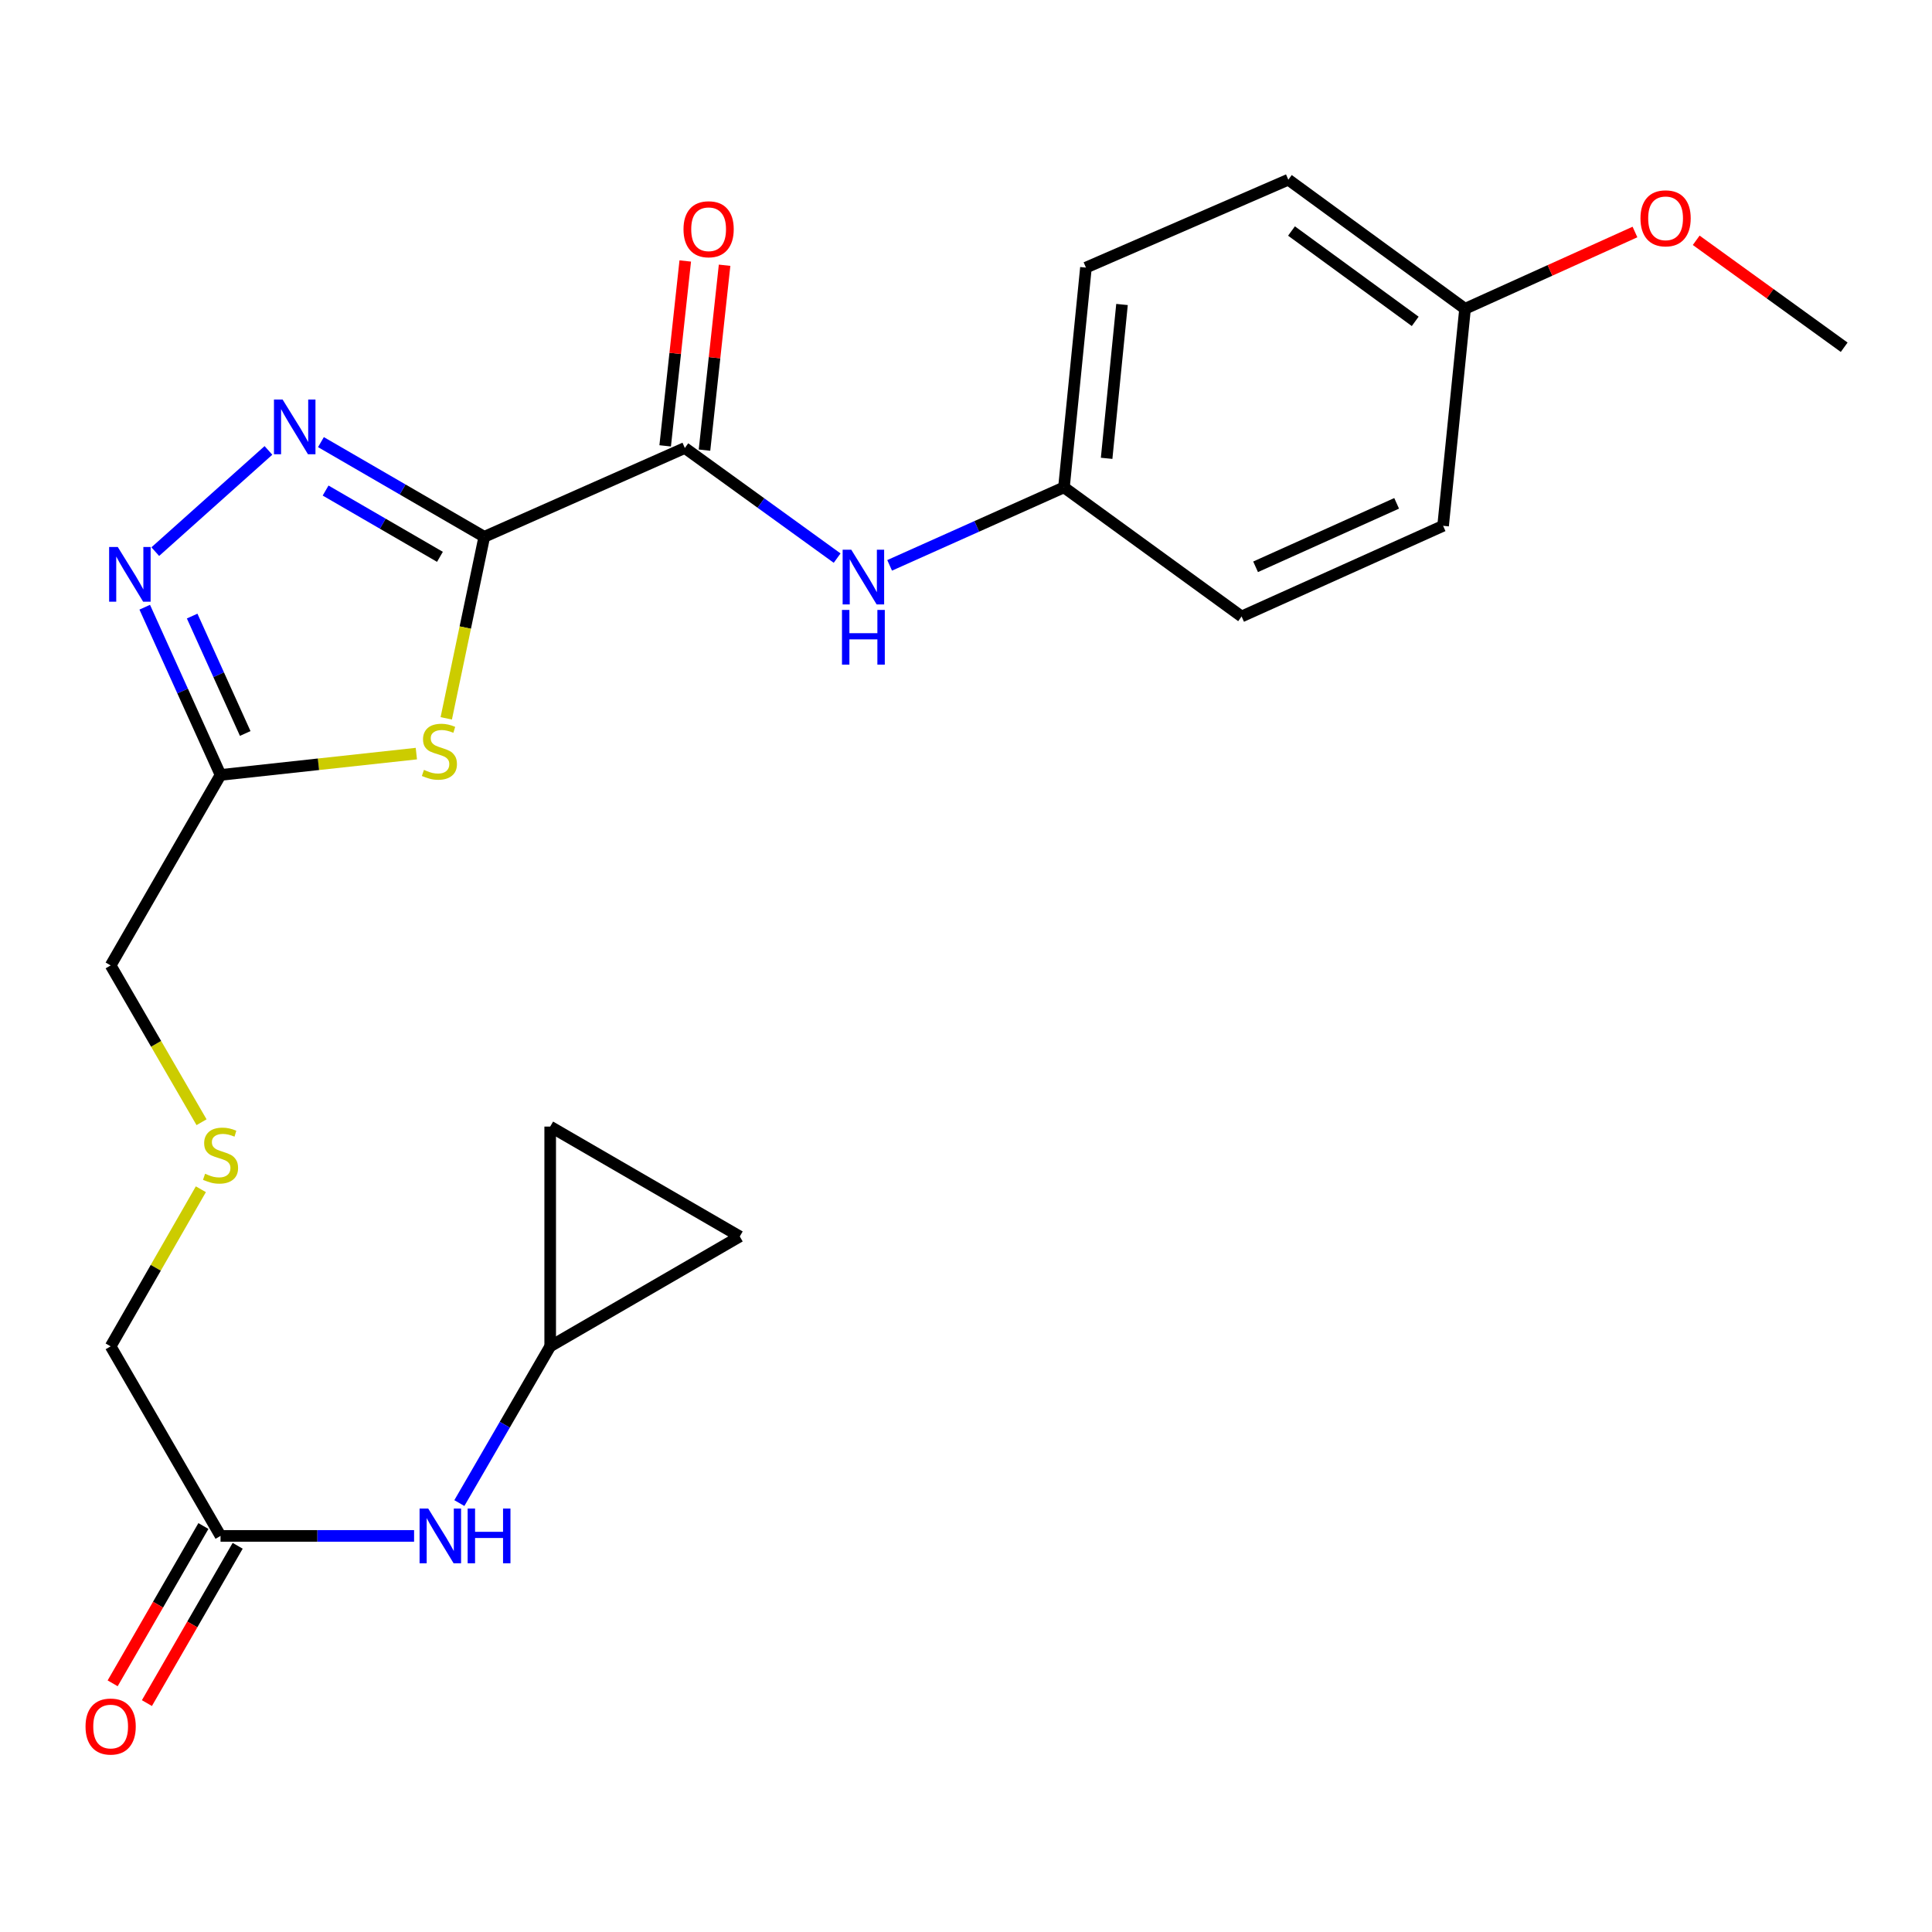 <?xml version='1.0' encoding='iso-8859-1'?>
<svg version='1.1' baseProfile='full'
              xmlns='http://www.w3.org/2000/svg'
                      xmlns:rdkit='http://www.rdkit.org/xml'
                      xmlns:xlink='http://www.w3.org/1999/xlink'
                  xml:space='preserve'
width='1000px' height='1000px' viewBox='0 0 1000 1000'>
<!-- END OF HEADER -->
<rect style='opacity:1.0;fill:#FFFFFF;stroke:none' width='1000' height='1000' x='0' y='0'> </rect>
<path class='bond-0' d='M 250.664,277.852 L 208.392,253.347' style='fill:none;fill-rule:evenodd;stroke:#000000;stroke-width:6px;stroke-linecap:butt;stroke-linejoin:miter;stroke-opacity:1' />
<path class='bond-0' d='M 208.392,253.347 L 166.121,228.842' style='fill:none;fill-rule:evenodd;stroke:#0000FF;stroke-width:6px;stroke-linecap:butt;stroke-linejoin:miter;stroke-opacity:1' />
<path class='bond-0' d='M 227.712,288.216 L 198.122,271.062' style='fill:none;fill-rule:evenodd;stroke:#000000;stroke-width:6px;stroke-linecap:butt;stroke-linejoin:miter;stroke-opacity:1' />
<path class='bond-0' d='M 198.122,271.062 L 168.532,253.909' style='fill:none;fill-rule:evenodd;stroke:#0000FF;stroke-width:6px;stroke-linecap:butt;stroke-linejoin:miter;stroke-opacity:1' />
<path class='bond-1' d='M 250.664,277.852 L 240.824,324.834' style='fill:none;fill-rule:evenodd;stroke:#000000;stroke-width:6px;stroke-linecap:butt;stroke-linejoin:miter;stroke-opacity:1' />
<path class='bond-1' d='M 240.824,324.834 L 230.984,371.816' style='fill:none;fill-rule:evenodd;stroke:#CCCC00;stroke-width:6px;stroke-linecap:butt;stroke-linejoin:miter;stroke-opacity:1' />
<path class='bond-3' d='M 250.664,277.852 L 354.47,231.882' style='fill:none;fill-rule:evenodd;stroke:#000000;stroke-width:6px;stroke-linecap:butt;stroke-linejoin:miter;stroke-opacity:1' />
<path class='bond-2' d='M 138.943,233.137 L 80.37,285.525' style='fill:none;fill-rule:evenodd;stroke:#0000FF;stroke-width:6px;stroke-linecap:butt;stroke-linejoin:miter;stroke-opacity:1' />
<path class='bond-4' d='M 215.505,390.067 L 164.828,395.584' style='fill:none;fill-rule:evenodd;stroke:#CCCC00;stroke-width:6px;stroke-linecap:butt;stroke-linejoin:miter;stroke-opacity:1' />
<path class='bond-4' d='M 164.828,395.584 L 114.151,401.101' style='fill:none;fill-rule:evenodd;stroke:#000000;stroke-width:6px;stroke-linecap:butt;stroke-linejoin:miter;stroke-opacity:1' />
<path class='bond-24' d='M 74.913,314.291 L 94.532,357.696' style='fill:none;fill-rule:evenodd;stroke:#0000FF;stroke-width:6px;stroke-linecap:butt;stroke-linejoin:miter;stroke-opacity:1' />
<path class='bond-24' d='M 94.532,357.696 L 114.151,401.101' style='fill:none;fill-rule:evenodd;stroke:#000000;stroke-width:6px;stroke-linecap:butt;stroke-linejoin:miter;stroke-opacity:1' />
<path class='bond-24' d='M 99.458,318.878 L 113.191,349.262' style='fill:none;fill-rule:evenodd;stroke:#0000FF;stroke-width:6px;stroke-linecap:butt;stroke-linejoin:miter;stroke-opacity:1' />
<path class='bond-24' d='M 113.191,349.262 L 126.925,379.645' style='fill:none;fill-rule:evenodd;stroke:#000000;stroke-width:6px;stroke-linecap:butt;stroke-linejoin:miter;stroke-opacity:1' />
<path class='bond-5' d='M 354.47,231.882 L 393.884,260.38' style='fill:none;fill-rule:evenodd;stroke:#000000;stroke-width:6px;stroke-linecap:butt;stroke-linejoin:miter;stroke-opacity:1' />
<path class='bond-5' d='M 393.884,260.38 L 433.298,288.878' style='fill:none;fill-rule:evenodd;stroke:#0000FF;stroke-width:6px;stroke-linecap:butt;stroke-linejoin:miter;stroke-opacity:1' />
<path class='bond-11' d='M 364.649,232.987 L 369.847,185.139' style='fill:none;fill-rule:evenodd;stroke:#000000;stroke-width:6px;stroke-linecap:butt;stroke-linejoin:miter;stroke-opacity:1' />
<path class='bond-11' d='M 369.847,185.139 L 375.045,137.291' style='fill:none;fill-rule:evenodd;stroke:#FF0000;stroke-width:6px;stroke-linecap:butt;stroke-linejoin:miter;stroke-opacity:1' />
<path class='bond-11' d='M 344.292,230.776 L 349.489,182.928' style='fill:none;fill-rule:evenodd;stroke:#000000;stroke-width:6px;stroke-linecap:butt;stroke-linejoin:miter;stroke-opacity:1' />
<path class='bond-11' d='M 349.489,182.928 L 354.687,135.08' style='fill:none;fill-rule:evenodd;stroke:#FF0000;stroke-width:6px;stroke-linecap:butt;stroke-linejoin:miter;stroke-opacity:1' />
<path class='bond-15' d='M 114.151,401.101 L 57.271,499.697' style='fill:none;fill-rule:evenodd;stroke:#000000;stroke-width:6px;stroke-linecap:butt;stroke-linejoin:miter;stroke-opacity:1' />
<path class='bond-13' d='M 460.473,292.627 L 505.59,272.442' style='fill:none;fill-rule:evenodd;stroke:#0000FF;stroke-width:6px;stroke-linecap:butt;stroke-linejoin:miter;stroke-opacity:1' />
<path class='bond-13' d='M 505.59,272.442 L 550.707,252.256' style='fill:none;fill-rule:evenodd;stroke:#000000;stroke-width:6px;stroke-linecap:butt;stroke-linejoin:miter;stroke-opacity:1' />
<path class='bond-6' d='M 284.78,696.866 L 261.271,737.428' style='fill:none;fill-rule:evenodd;stroke:#000000;stroke-width:6px;stroke-linecap:butt;stroke-linejoin:miter;stroke-opacity:1' />
<path class='bond-6' d='M 261.271,737.428 L 237.762,777.99' style='fill:none;fill-rule:evenodd;stroke:#0000FF;stroke-width:6px;stroke-linecap:butt;stroke-linejoin:miter;stroke-opacity:1' />
<path class='bond-9' d='M 284.78,696.866 L 382.91,639.986' style='fill:none;fill-rule:evenodd;stroke:#000000;stroke-width:6px;stroke-linecap:butt;stroke-linejoin:miter;stroke-opacity:1' />
<path class='bond-10' d='M 284.78,696.866 L 284.78,583.117' style='fill:none;fill-rule:evenodd;stroke:#000000;stroke-width:6px;stroke-linecap:butt;stroke-linejoin:miter;stroke-opacity:1' />
<path class='bond-7' d='M 214.328,794.985 L 164.239,794.985' style='fill:none;fill-rule:evenodd;stroke:#0000FF;stroke-width:6px;stroke-linecap:butt;stroke-linejoin:miter;stroke-opacity:1' />
<path class='bond-7' d='M 164.239,794.985 L 114.151,794.985' style='fill:none;fill-rule:evenodd;stroke:#000000;stroke-width:6px;stroke-linecap:butt;stroke-linejoin:miter;stroke-opacity:1' />
<path class='bond-8' d='M 114.151,794.985 L 57.271,696.866' style='fill:none;fill-rule:evenodd;stroke:#000000;stroke-width:6px;stroke-linecap:butt;stroke-linejoin:miter;stroke-opacity:1' />
<path class='bond-12' d='M 105.283,789.868 L 81.795,830.578' style='fill:none;fill-rule:evenodd;stroke:#000000;stroke-width:6px;stroke-linecap:butt;stroke-linejoin:miter;stroke-opacity:1' />
<path class='bond-12' d='M 81.795,830.578 L 58.306,871.288' style='fill:none;fill-rule:evenodd;stroke:#FF0000;stroke-width:6px;stroke-linecap:butt;stroke-linejoin:miter;stroke-opacity:1' />
<path class='bond-12' d='M 123.019,800.102 L 99.531,840.811' style='fill:none;fill-rule:evenodd;stroke:#000000;stroke-width:6px;stroke-linecap:butt;stroke-linejoin:miter;stroke-opacity:1' />
<path class='bond-12' d='M 99.531,840.811 L 76.043,881.521' style='fill:none;fill-rule:evenodd;stroke:#FF0000;stroke-width:6px;stroke-linecap:butt;stroke-linejoin:miter;stroke-opacity:1' />
<path class='bond-26' d='M 382.91,639.986 L 284.78,583.117' style='fill:none;fill-rule:evenodd;stroke:#000000;stroke-width:6px;stroke-linecap:butt;stroke-linejoin:miter;stroke-opacity:1' />
<path class='bond-17' d='M 550.707,252.256 L 642.648,319.091' style='fill:none;fill-rule:evenodd;stroke:#000000;stroke-width:6px;stroke-linecap:butt;stroke-linejoin:miter;stroke-opacity:1' />
<path class='bond-18' d='M 550.707,252.256 L 562.083,138.507' style='fill:none;fill-rule:evenodd;stroke:#000000;stroke-width:6px;stroke-linecap:butt;stroke-linejoin:miter;stroke-opacity:1' />
<path class='bond-18' d='M 572.789,237.232 L 580.752,157.607' style='fill:none;fill-rule:evenodd;stroke:#000000;stroke-width:6px;stroke-linecap:butt;stroke-linejoin:miter;stroke-opacity:1' />
<path class='bond-14' d='M 104.322,580.86 L 80.796,540.278' style='fill:none;fill-rule:evenodd;stroke:#CCCC00;stroke-width:6px;stroke-linecap:butt;stroke-linejoin:miter;stroke-opacity:1' />
<path class='bond-14' d='M 80.796,540.278 L 57.271,499.697' style='fill:none;fill-rule:evenodd;stroke:#000000;stroke-width:6px;stroke-linecap:butt;stroke-linejoin:miter;stroke-opacity:1' />
<path class='bond-21' d='M 103.966,615.551 L 80.619,656.209' style='fill:none;fill-rule:evenodd;stroke:#CCCC00;stroke-width:6px;stroke-linecap:butt;stroke-linejoin:miter;stroke-opacity:1' />
<path class='bond-21' d='M 80.619,656.209 L 57.271,696.866' style='fill:none;fill-rule:evenodd;stroke:#000000;stroke-width:6px;stroke-linecap:butt;stroke-linejoin:miter;stroke-opacity:1' />
<path class='bond-16' d='M 758.309,159.826 L 666.834,93.014' style='fill:none;fill-rule:evenodd;stroke:#000000;stroke-width:6px;stroke-linecap:butt;stroke-linejoin:miter;stroke-opacity:1' />
<path class='bond-16' d='M 732.51,166.34 L 668.477,119.572' style='fill:none;fill-rule:evenodd;stroke:#000000;stroke-width:6px;stroke-linecap:butt;stroke-linejoin:miter;stroke-opacity:1' />
<path class='bond-22' d='M 758.309,159.826 L 802.282,139.955' style='fill:none;fill-rule:evenodd;stroke:#000000;stroke-width:6px;stroke-linecap:butt;stroke-linejoin:miter;stroke-opacity:1' />
<path class='bond-22' d='M 802.282,139.955 L 846.256,120.084' style='fill:none;fill-rule:evenodd;stroke:#FF0000;stroke-width:6px;stroke-linecap:butt;stroke-linejoin:miter;stroke-opacity:1' />
<path class='bond-25' d='M 758.309,159.826 L 746.944,272.164' style='fill:none;fill-rule:evenodd;stroke:#000000;stroke-width:6px;stroke-linecap:butt;stroke-linejoin:miter;stroke-opacity:1' />
<path class='bond-20' d='M 642.648,319.091 L 746.944,272.164' style='fill:none;fill-rule:evenodd;stroke:#000000;stroke-width:6px;stroke-linecap:butt;stroke-linejoin:miter;stroke-opacity:1' />
<path class='bond-20' d='M 649.891,293.378 L 722.898,260.529' style='fill:none;fill-rule:evenodd;stroke:#000000;stroke-width:6px;stroke-linecap:butt;stroke-linejoin:miter;stroke-opacity:1' />
<path class='bond-19' d='M 562.083,138.507 L 666.834,93.014' style='fill:none;fill-rule:evenodd;stroke:#000000;stroke-width:6px;stroke-linecap:butt;stroke-linejoin:miter;stroke-opacity:1' />
<path class='bond-23' d='M 877.955,124.379 L 916.25,152.056' style='fill:none;fill-rule:evenodd;stroke:#FF0000;stroke-width:6px;stroke-linecap:butt;stroke-linejoin:miter;stroke-opacity:1' />
<path class='bond-23' d='M 916.25,152.056 L 954.545,179.734' style='fill:none;fill-rule:evenodd;stroke:#000000;stroke-width:6px;stroke-linecap:butt;stroke-linejoin:miter;stroke-opacity:1' />
<path  class='atom-1' d='M 146.285 206.812
L 155.565 221.812
Q 156.485 223.292, 157.965 225.972
Q 159.445 228.652, 159.525 228.812
L 159.525 206.812
L 163.285 206.812
L 163.285 235.132
L 159.405 235.132
L 149.445 218.732
Q 148.285 216.812, 147.045 214.612
Q 145.845 212.412, 145.485 211.732
L 145.485 235.132
L 141.805 235.132
L 141.805 206.812
L 146.285 206.812
' fill='#0000FF'/>
<path  class='atom-2' d='M 219.434 398.489
Q 219.754 398.609, 221.074 399.169
Q 222.394 399.729, 223.834 400.089
Q 225.314 400.409, 226.754 400.409
Q 229.434 400.409, 230.994 399.129
Q 232.554 397.809, 232.554 395.529
Q 232.554 393.969, 231.754 393.009
Q 230.994 392.049, 229.794 391.529
Q 228.594 391.009, 226.594 390.409
Q 224.074 389.649, 222.554 388.929
Q 221.074 388.209, 219.994 386.689
Q 218.954 385.169, 218.954 382.609
Q 218.954 379.049, 221.354 376.849
Q 223.794 374.649, 228.594 374.649
Q 231.874 374.649, 235.594 376.209
L 234.674 379.289
Q 231.274 377.889, 228.714 377.889
Q 225.954 377.889, 224.434 379.049
Q 222.914 380.169, 222.954 382.129
Q 222.954 383.649, 223.714 384.569
Q 224.514 385.489, 225.634 386.009
Q 226.794 386.529, 228.714 387.129
Q 231.274 387.929, 232.794 388.729
Q 234.314 389.529, 235.394 391.169
Q 236.514 392.769, 236.514 395.529
Q 236.514 399.449, 233.874 401.569
Q 231.274 403.649, 226.914 403.649
Q 224.394 403.649, 222.474 403.089
Q 220.594 402.569, 218.354 401.649
L 219.434 398.489
' fill='#CCCC00'/>
<path  class='atom-3' d='M 60.965 283.123
L 70.245 298.123
Q 71.165 299.603, 72.645 302.283
Q 74.125 304.963, 74.205 305.123
L 74.205 283.123
L 77.965 283.123
L 77.965 311.443
L 74.085 311.443
L 64.125 295.043
Q 62.965 293.123, 61.725 290.923
Q 60.525 288.723, 60.165 288.043
L 60.165 311.443
L 56.485 311.443
L 56.485 283.123
L 60.965 283.123
' fill='#0000FF'/>
<path  class='atom-6' d='M 440.629 284.545
L 449.909 299.545
Q 450.829 301.025, 452.309 303.705
Q 453.789 306.385, 453.869 306.545
L 453.869 284.545
L 457.629 284.545
L 457.629 312.865
L 453.749 312.865
L 443.789 296.465
Q 442.629 294.545, 441.389 292.345
Q 440.189 290.145, 439.829 289.465
L 439.829 312.865
L 436.149 312.865
L 436.149 284.545
L 440.629 284.545
' fill='#0000FF'/>
<path  class='atom-6' d='M 435.809 315.697
L 439.649 315.697
L 439.649 327.737
L 454.129 327.737
L 454.129 315.697
L 457.969 315.697
L 457.969 344.017
L 454.129 344.017
L 454.129 330.937
L 439.649 330.937
L 439.649 344.017
L 435.809 344.017
L 435.809 315.697
' fill='#0000FF'/>
<path  class='atom-8' d='M 221.652 780.825
L 230.932 795.825
Q 231.852 797.305, 233.332 799.985
Q 234.812 802.665, 234.892 802.825
L 234.892 780.825
L 238.652 780.825
L 238.652 809.145
L 234.772 809.145
L 224.812 792.745
Q 223.652 790.825, 222.412 788.625
Q 221.212 786.425, 220.852 785.745
L 220.852 809.145
L 217.172 809.145
L 217.172 780.825
L 221.652 780.825
' fill='#0000FF'/>
<path  class='atom-8' d='M 242.052 780.825
L 245.892 780.825
L 245.892 792.865
L 260.372 792.865
L 260.372 780.825
L 264.212 780.825
L 264.212 809.145
L 260.372 809.145
L 260.372 796.065
L 245.892 796.065
L 245.892 809.145
L 242.052 809.145
L 242.052 780.825
' fill='#0000FF'/>
<path  class='atom-12' d='M 353.779 118.656
Q 353.779 111.856, 357.139 108.056
Q 360.499 104.256, 366.779 104.256
Q 373.059 104.256, 376.419 108.056
Q 379.779 111.856, 379.779 118.656
Q 379.779 125.536, 376.379 129.456
Q 372.979 133.336, 366.779 133.336
Q 360.539 133.336, 357.139 129.456
Q 353.779 125.576, 353.779 118.656
M 366.779 130.136
Q 371.099 130.136, 373.419 127.256
Q 375.779 124.336, 375.779 118.656
Q 375.779 113.096, 373.419 110.296
Q 371.099 107.456, 366.779 107.456
Q 362.459 107.456, 360.099 110.256
Q 357.779 113.056, 357.779 118.656
Q 357.779 124.376, 360.099 127.256
Q 362.459 130.136, 366.779 130.136
' fill='#FF0000'/>
<path  class='atom-13' d='M 44.271 893.65
Q 44.271 886.85, 47.631 883.05
Q 50.991 879.25, 57.271 879.25
Q 63.551 879.25, 66.911 883.05
Q 70.271 886.85, 70.271 893.65
Q 70.271 900.53, 66.871 904.45
Q 63.471 908.33, 57.271 908.33
Q 51.031 908.33, 47.631 904.45
Q 44.271 900.57, 44.271 893.65
M 57.271 905.13
Q 61.591 905.13, 63.911 902.25
Q 66.271 899.33, 66.271 893.65
Q 66.271 888.09, 63.911 885.29
Q 61.591 882.45, 57.271 882.45
Q 52.951 882.45, 50.591 885.25
Q 48.271 888.05, 48.271 893.65
Q 48.271 899.37, 50.591 902.25
Q 52.951 905.13, 57.271 905.13
' fill='#FF0000'/>
<path  class='atom-15' d='M 106.151 607.535
Q 106.471 607.655, 107.791 608.215
Q 109.111 608.775, 110.551 609.135
Q 112.031 609.455, 113.471 609.455
Q 116.151 609.455, 117.711 608.175
Q 119.271 606.855, 119.271 604.575
Q 119.271 603.015, 118.471 602.055
Q 117.711 601.095, 116.511 600.575
Q 115.311 600.055, 113.311 599.455
Q 110.791 598.695, 109.271 597.975
Q 107.791 597.255, 106.711 595.735
Q 105.671 594.215, 105.671 591.655
Q 105.671 588.095, 108.071 585.895
Q 110.511 583.695, 115.311 583.695
Q 118.591 583.695, 122.311 585.255
L 121.391 588.335
Q 117.991 586.935, 115.431 586.935
Q 112.671 586.935, 111.151 588.095
Q 109.631 589.215, 109.671 591.175
Q 109.671 592.695, 110.431 593.615
Q 111.231 594.535, 112.351 595.055
Q 113.511 595.575, 115.431 596.175
Q 117.991 596.975, 119.511 597.775
Q 121.031 598.575, 122.111 600.215
Q 123.231 601.815, 123.231 604.575
Q 123.231 608.495, 120.591 610.615
Q 117.991 612.695, 113.631 612.695
Q 111.111 612.695, 109.191 612.135
Q 107.311 611.615, 105.071 610.695
L 106.151 607.535
' fill='#CCCC00'/>
<path  class='atom-23' d='M 849.104 113.002
Q 849.104 106.202, 852.464 102.402
Q 855.824 98.602, 862.104 98.602
Q 868.384 98.602, 871.744 102.402
Q 875.104 106.202, 875.104 113.002
Q 875.104 119.882, 871.704 123.802
Q 868.304 127.682, 862.104 127.682
Q 855.864 127.682, 852.464 123.802
Q 849.104 119.922, 849.104 113.002
M 862.104 124.482
Q 866.424 124.482, 868.744 121.602
Q 871.104 118.682, 871.104 113.002
Q 871.104 107.442, 868.744 104.642
Q 866.424 101.802, 862.104 101.802
Q 857.784 101.802, 855.424 104.602
Q 853.104 107.402, 853.104 113.002
Q 853.104 118.722, 855.424 121.602
Q 857.784 124.482, 862.104 124.482
' fill='#FF0000'/>
</svg>

